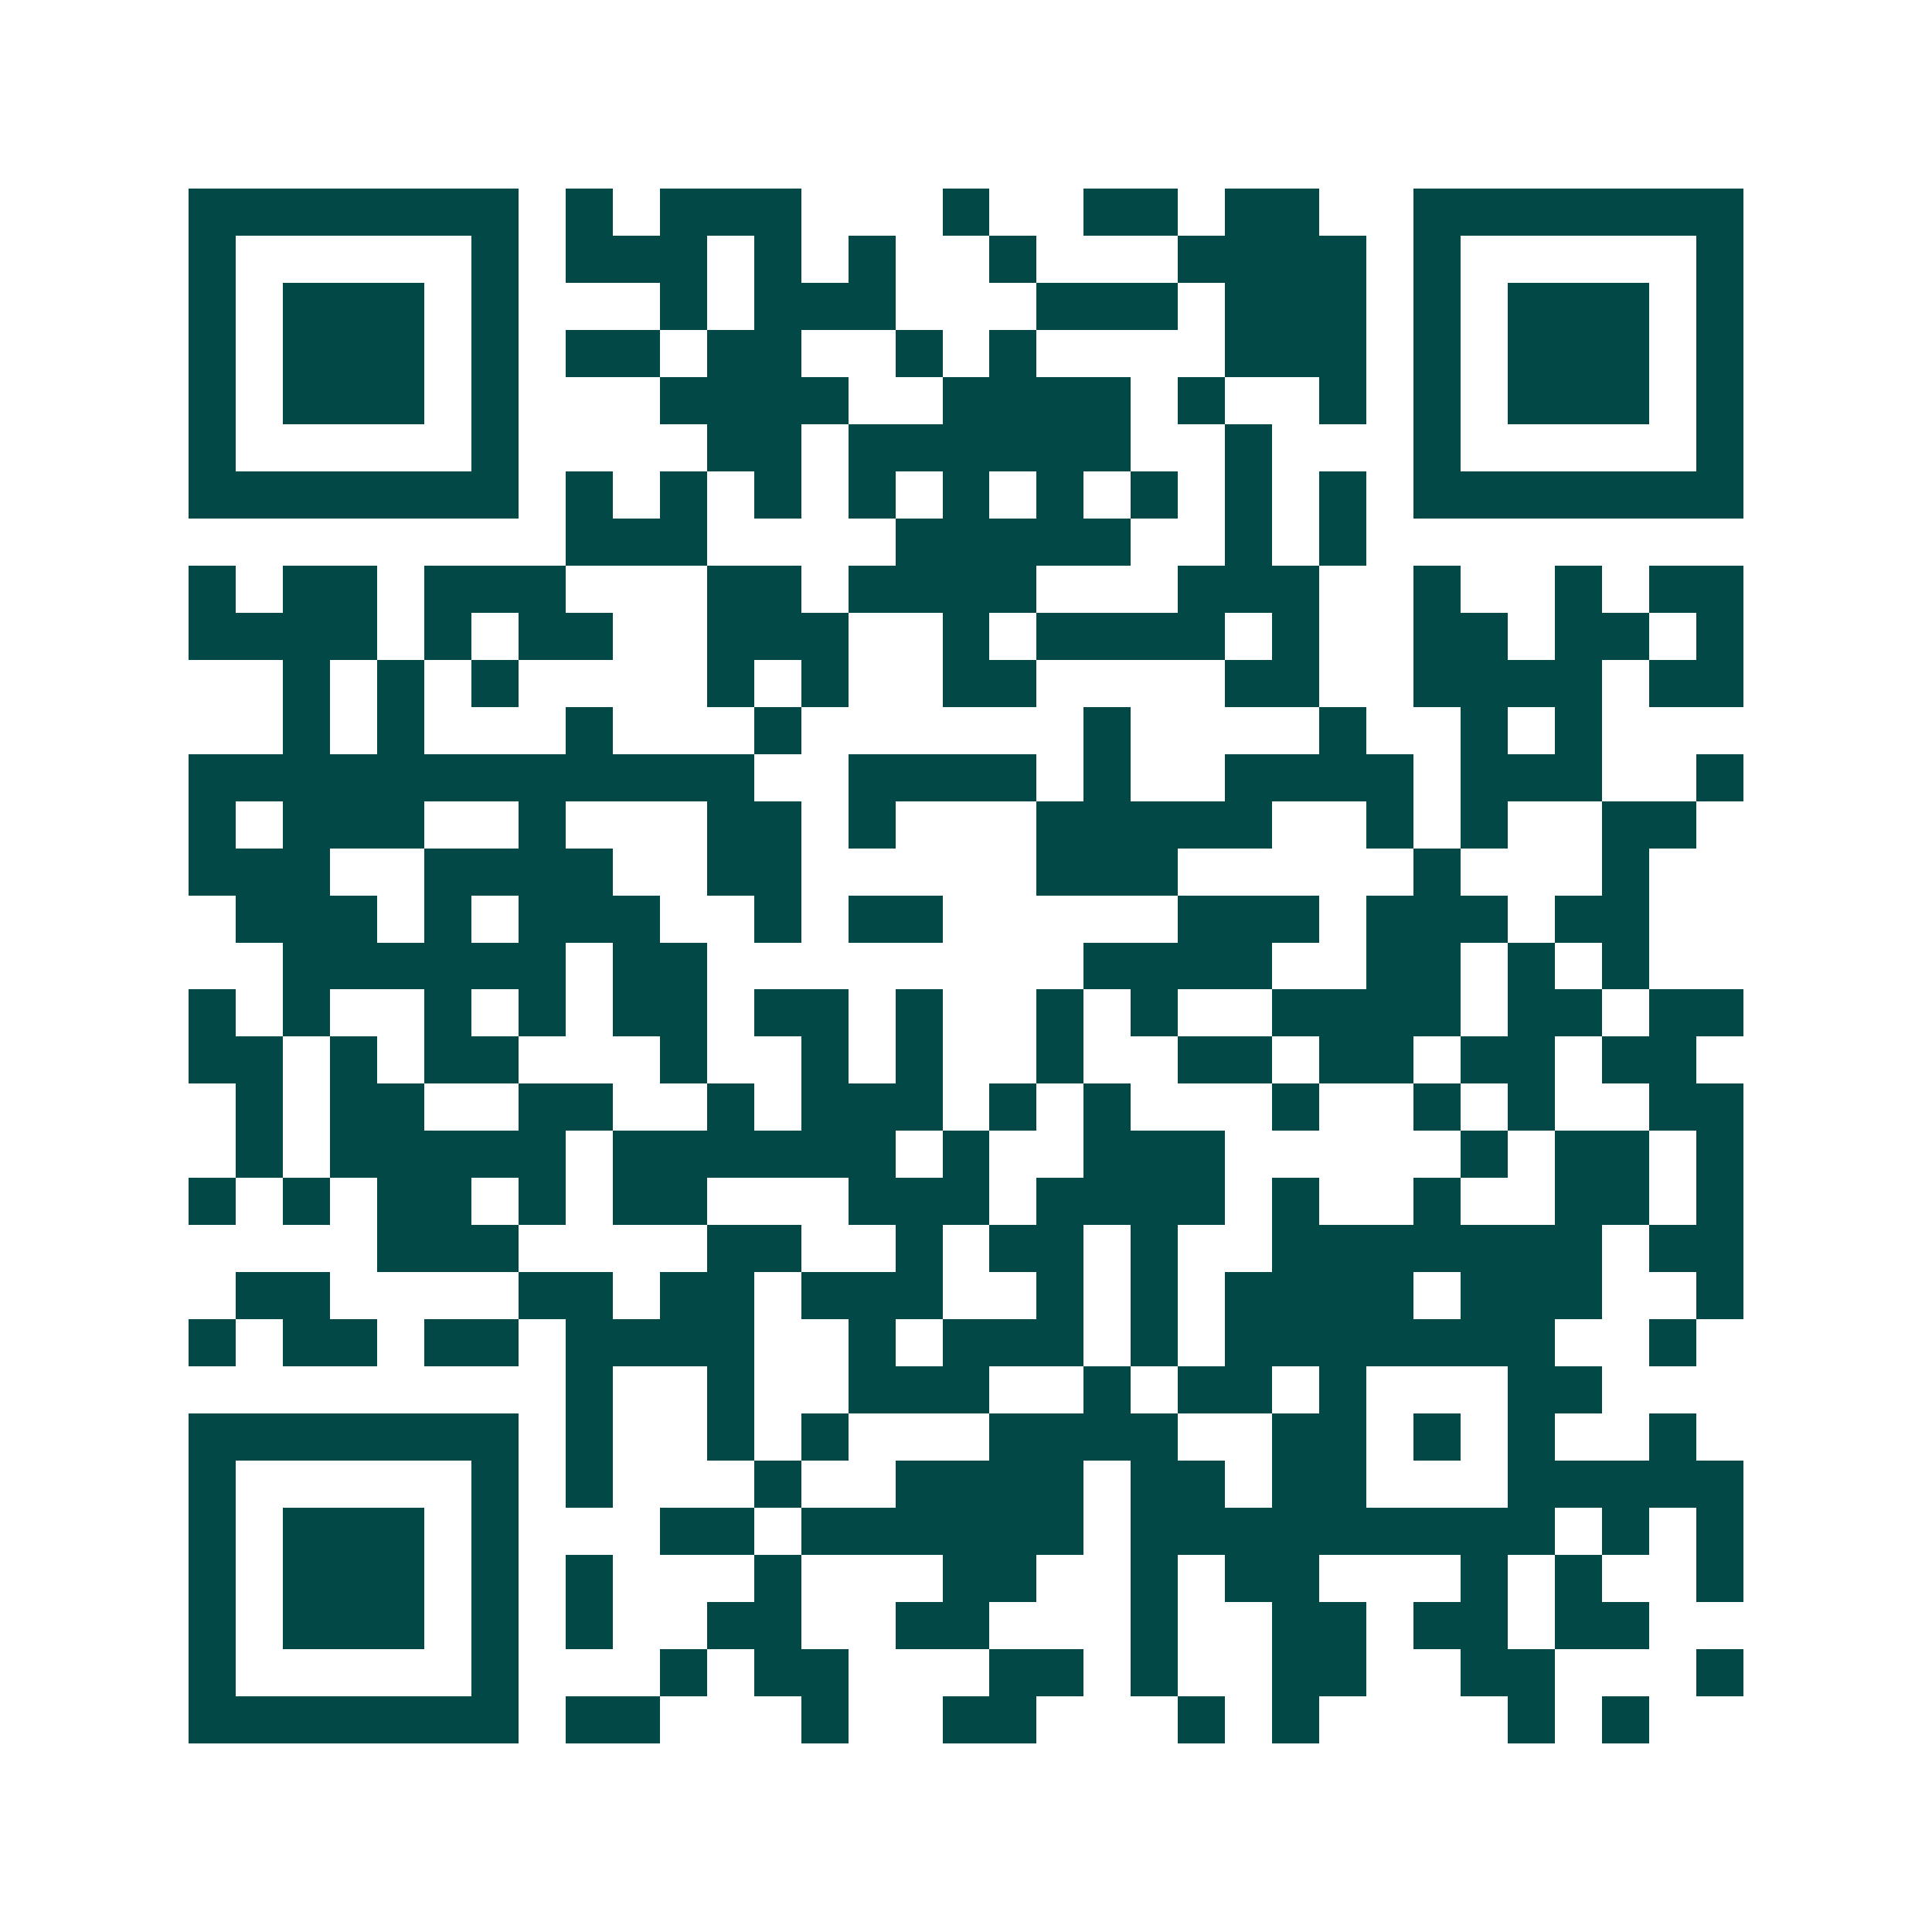 <svg xmlns="http://www.w3.org/2000/svg" width="200" height="200" viewBox="0 0 41 41" shape-rendering="crispEdges"><path fill="#ffffff" d="M0 0h41v41H0z"/><path stroke="#014847" d="M4 4.5h7m1 0h1m1 0h3m3 0h1m2 0h2m1 0h2m2 0h7M4 5.5h1m5 0h1m1 0h3m1 0h1m1 0h1m2 0h1m3 0h4m1 0h1m5 0h1M4 6.5h1m1 0h3m1 0h1m3 0h1m1 0h3m3 0h3m1 0h3m1 0h1m1 0h3m1 0h1M4 7.5h1m1 0h3m1 0h1m1 0h2m1 0h2m2 0h1m1 0h1m4 0h3m1 0h1m1 0h3m1 0h1M4 8.5h1m1 0h3m1 0h1m3 0h4m2 0h4m1 0h1m2 0h1m1 0h1m1 0h3m1 0h1M4 9.5h1m5 0h1m4 0h2m1 0h6m2 0h1m3 0h1m5 0h1M4 10.5h7m1 0h1m1 0h1m1 0h1m1 0h1m1 0h1m1 0h1m1 0h1m1 0h1m1 0h1m1 0h7M12 11.5h3m4 0h5m2 0h1m1 0h1M4 12.5h1m1 0h2m1 0h3m3 0h2m1 0h4m3 0h3m2 0h1m2 0h1m1 0h2M4 13.5h4m1 0h1m1 0h2m2 0h3m2 0h1m1 0h4m1 0h1m2 0h2m1 0h2m1 0h1M6 14.5h1m1 0h1m1 0h1m4 0h1m1 0h1m2 0h2m4 0h2m2 0h4m1 0h2M6 15.5h1m1 0h1m3 0h1m3 0h1m6 0h1m4 0h1m2 0h1m1 0h1M4 16.5h12m2 0h4m1 0h1m2 0h4m1 0h3m2 0h1M4 17.5h1m1 0h3m2 0h1m3 0h2m1 0h1m3 0h5m2 0h1m1 0h1m2 0h2M4 18.5h3m2 0h4m2 0h2m5 0h3m5 0h1m3 0h1M5 19.5h3m1 0h1m1 0h3m2 0h1m1 0h2m5 0h3m1 0h3m1 0h2M6 20.5h6m1 0h2m8 0h4m2 0h2m1 0h1m1 0h1M4 21.5h1m1 0h1m2 0h1m1 0h1m1 0h2m1 0h2m1 0h1m2 0h1m1 0h1m2 0h4m1 0h2m1 0h2M4 22.5h2m1 0h1m1 0h2m3 0h1m2 0h1m1 0h1m2 0h1m2 0h2m1 0h2m1 0h2m1 0h2M5 23.5h1m1 0h2m2 0h2m2 0h1m1 0h3m1 0h1m1 0h1m3 0h1m2 0h1m1 0h1m2 0h2M5 24.5h1m1 0h5m1 0h6m1 0h1m2 0h3m5 0h1m1 0h2m1 0h1M4 25.5h1m1 0h1m1 0h2m1 0h1m1 0h2m3 0h3m1 0h4m1 0h1m2 0h1m2 0h2m1 0h1M8 26.5h3m4 0h2m2 0h1m1 0h2m1 0h1m2 0h7m1 0h2M5 27.5h2m4 0h2m1 0h2m1 0h3m2 0h1m1 0h1m1 0h4m1 0h3m2 0h1M4 28.5h1m1 0h2m1 0h2m1 0h4m2 0h1m1 0h3m1 0h1m1 0h7m2 0h1M12 29.5h1m2 0h1m2 0h3m2 0h1m1 0h2m1 0h1m3 0h2M4 30.5h7m1 0h1m2 0h1m1 0h1m3 0h4m2 0h2m1 0h1m1 0h1m2 0h1M4 31.5h1m5 0h1m1 0h1m3 0h1m2 0h4m1 0h2m1 0h2m3 0h5M4 32.5h1m1 0h3m1 0h1m3 0h2m1 0h6m1 0h9m1 0h1m1 0h1M4 33.5h1m1 0h3m1 0h1m1 0h1m3 0h1m3 0h2m2 0h1m1 0h2m3 0h1m1 0h1m2 0h1M4 34.5h1m1 0h3m1 0h1m1 0h1m2 0h2m2 0h2m3 0h1m2 0h2m1 0h2m1 0h2M4 35.5h1m5 0h1m3 0h1m1 0h2m3 0h2m1 0h1m2 0h2m2 0h2m3 0h1M4 36.5h7m1 0h2m3 0h1m2 0h2m3 0h1m1 0h1m4 0h1m1 0h1"/></svg>
